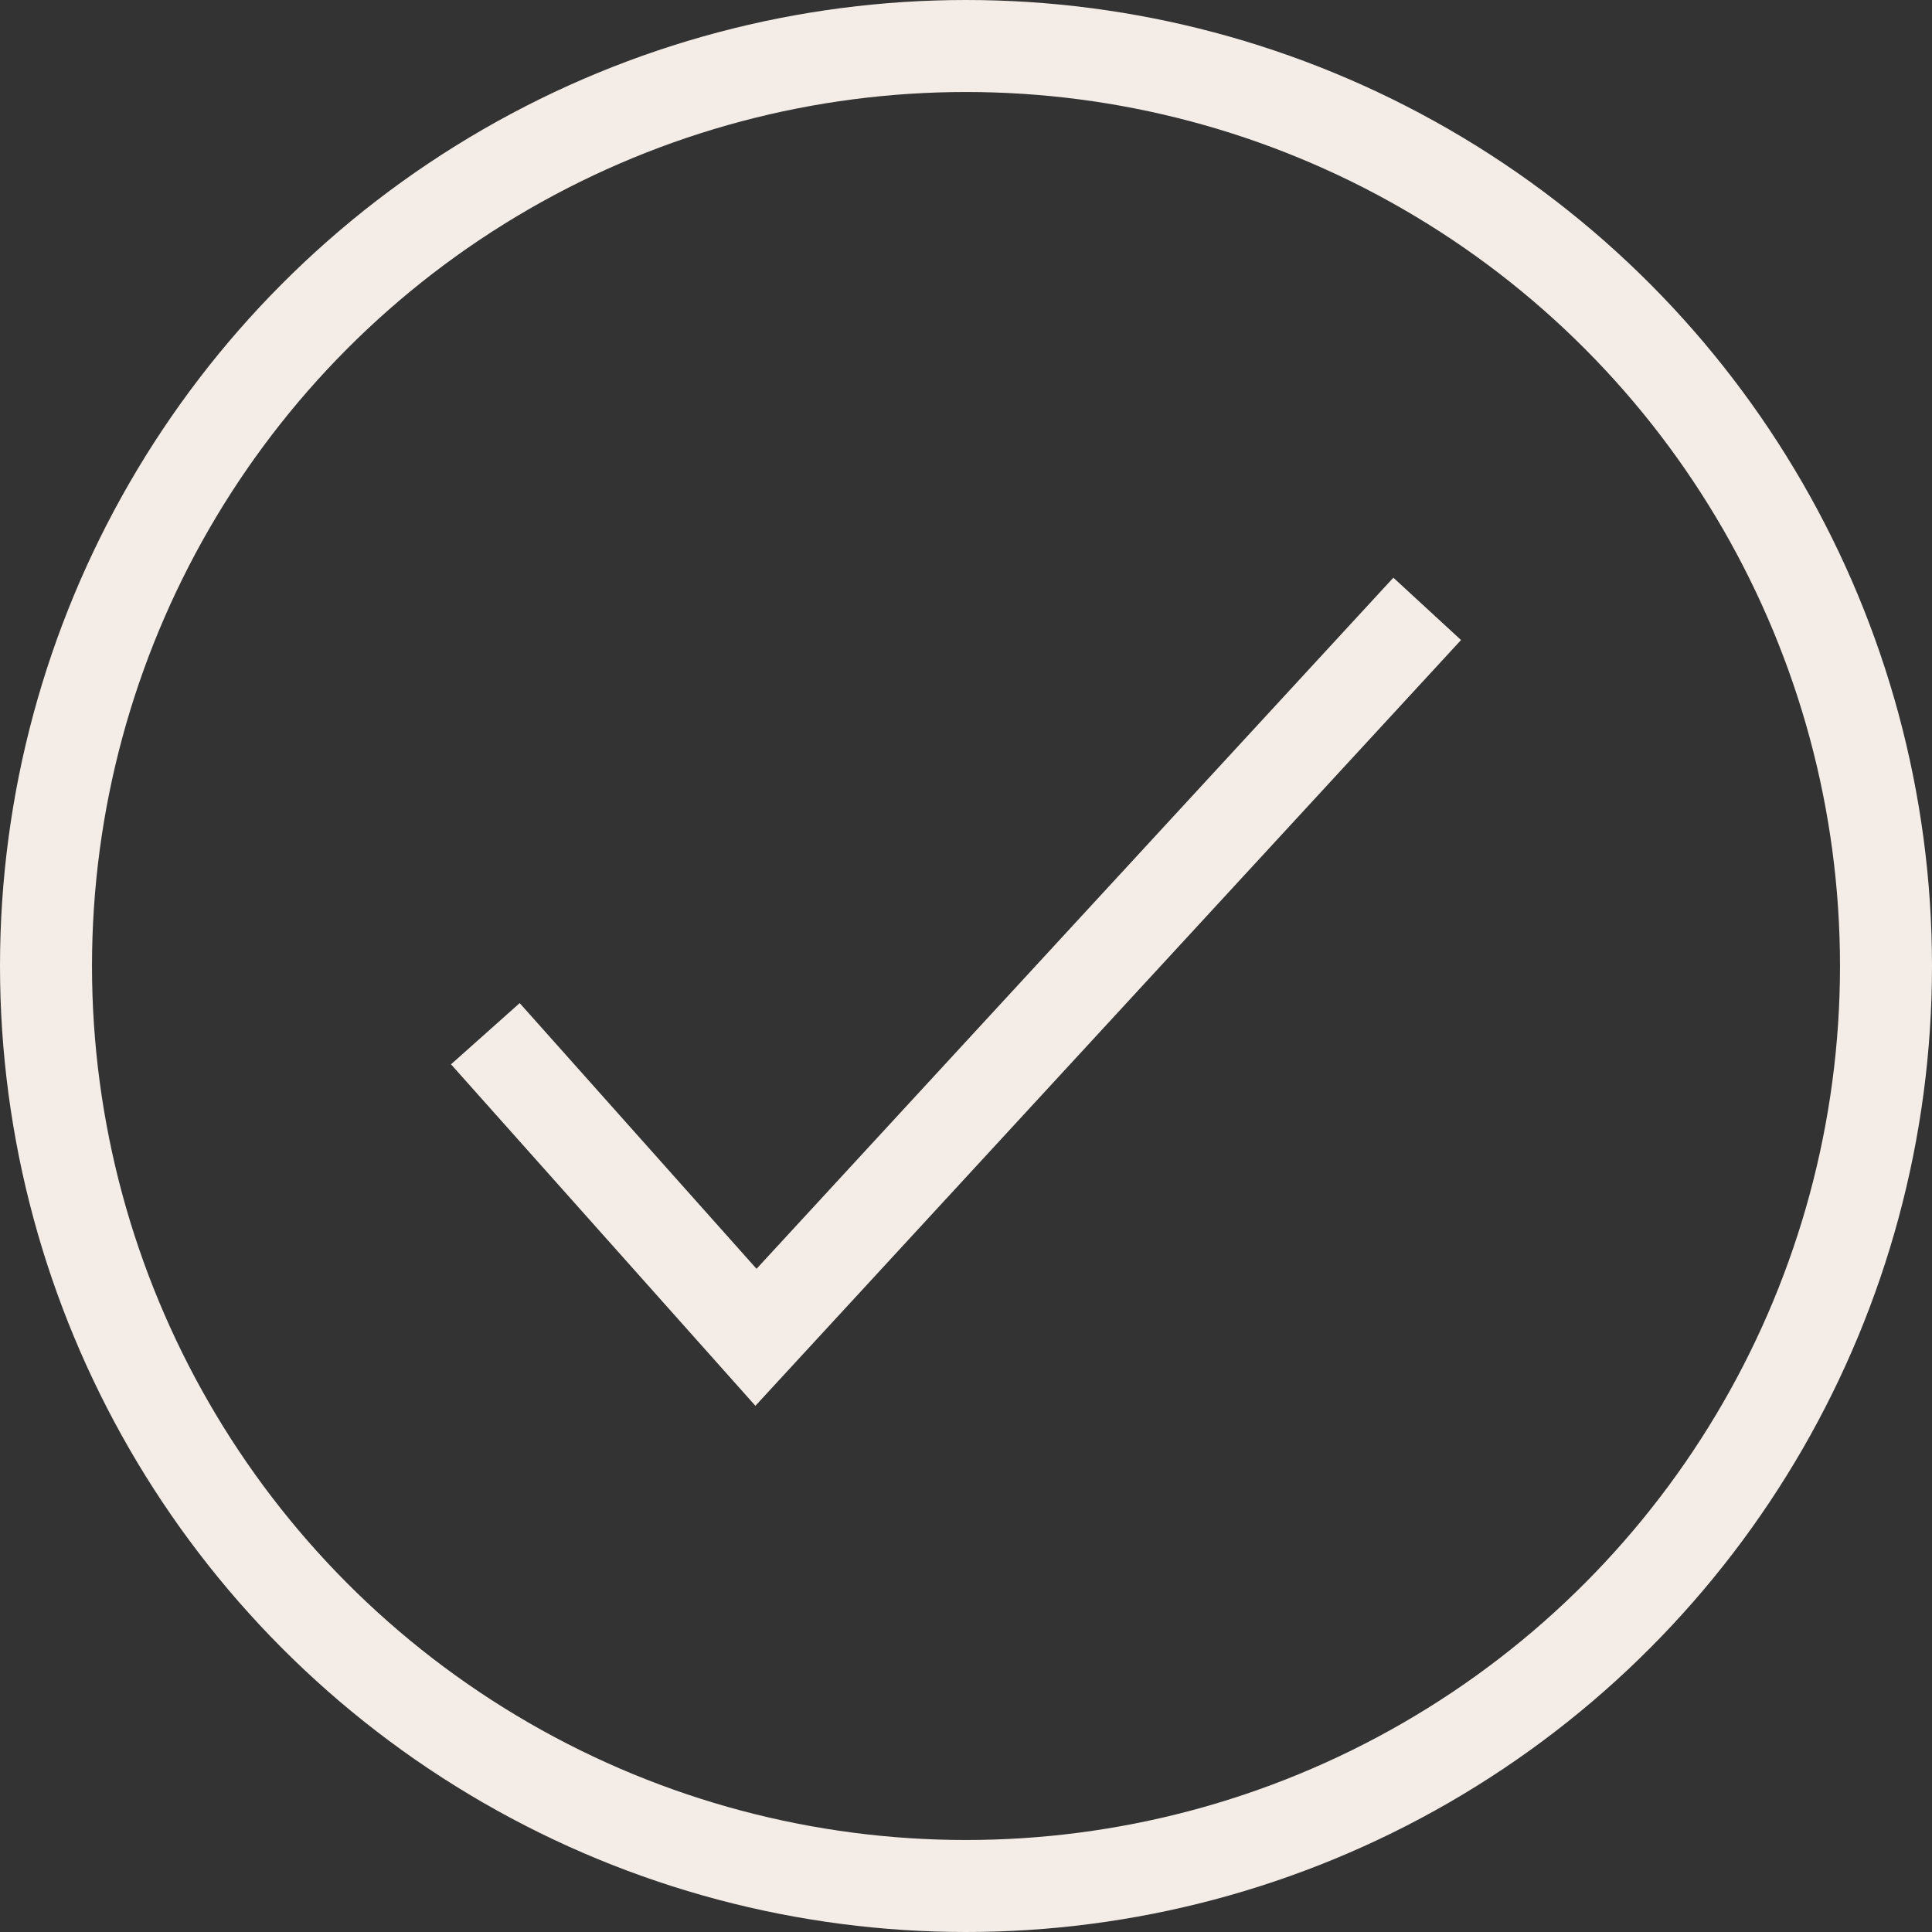 <svg xmlns="http://www.w3.org/2000/svg" width="42" height="42" viewBox="0 0 42 42"><rect x="0" y="0" width="42" height="42" fill="#333333" stroke="none"/><g id="Gruppe_394" data-name="Gruppe 394" transform="translate(-357 -5635.879)"><g id="Ellipse_2" data-name="Ellipse 2" transform="translate(357 5635.879)" fill="none" stroke="#f4ede7" stroke-width="2"><circle cx="21" cy="21" r="21" stroke="none"></circle><circle cx="21" cy="21" r="20" fill="none"></circle></g><path id="Pfad_514" data-name="Pfad 514" d="M-3680.134,4042.1l5.883,6.6,14.592-15.836" transform="translate(4047.685 1616.251)" fill="none" stroke="#f4ede7" stroke-width="2"></path></g></svg>